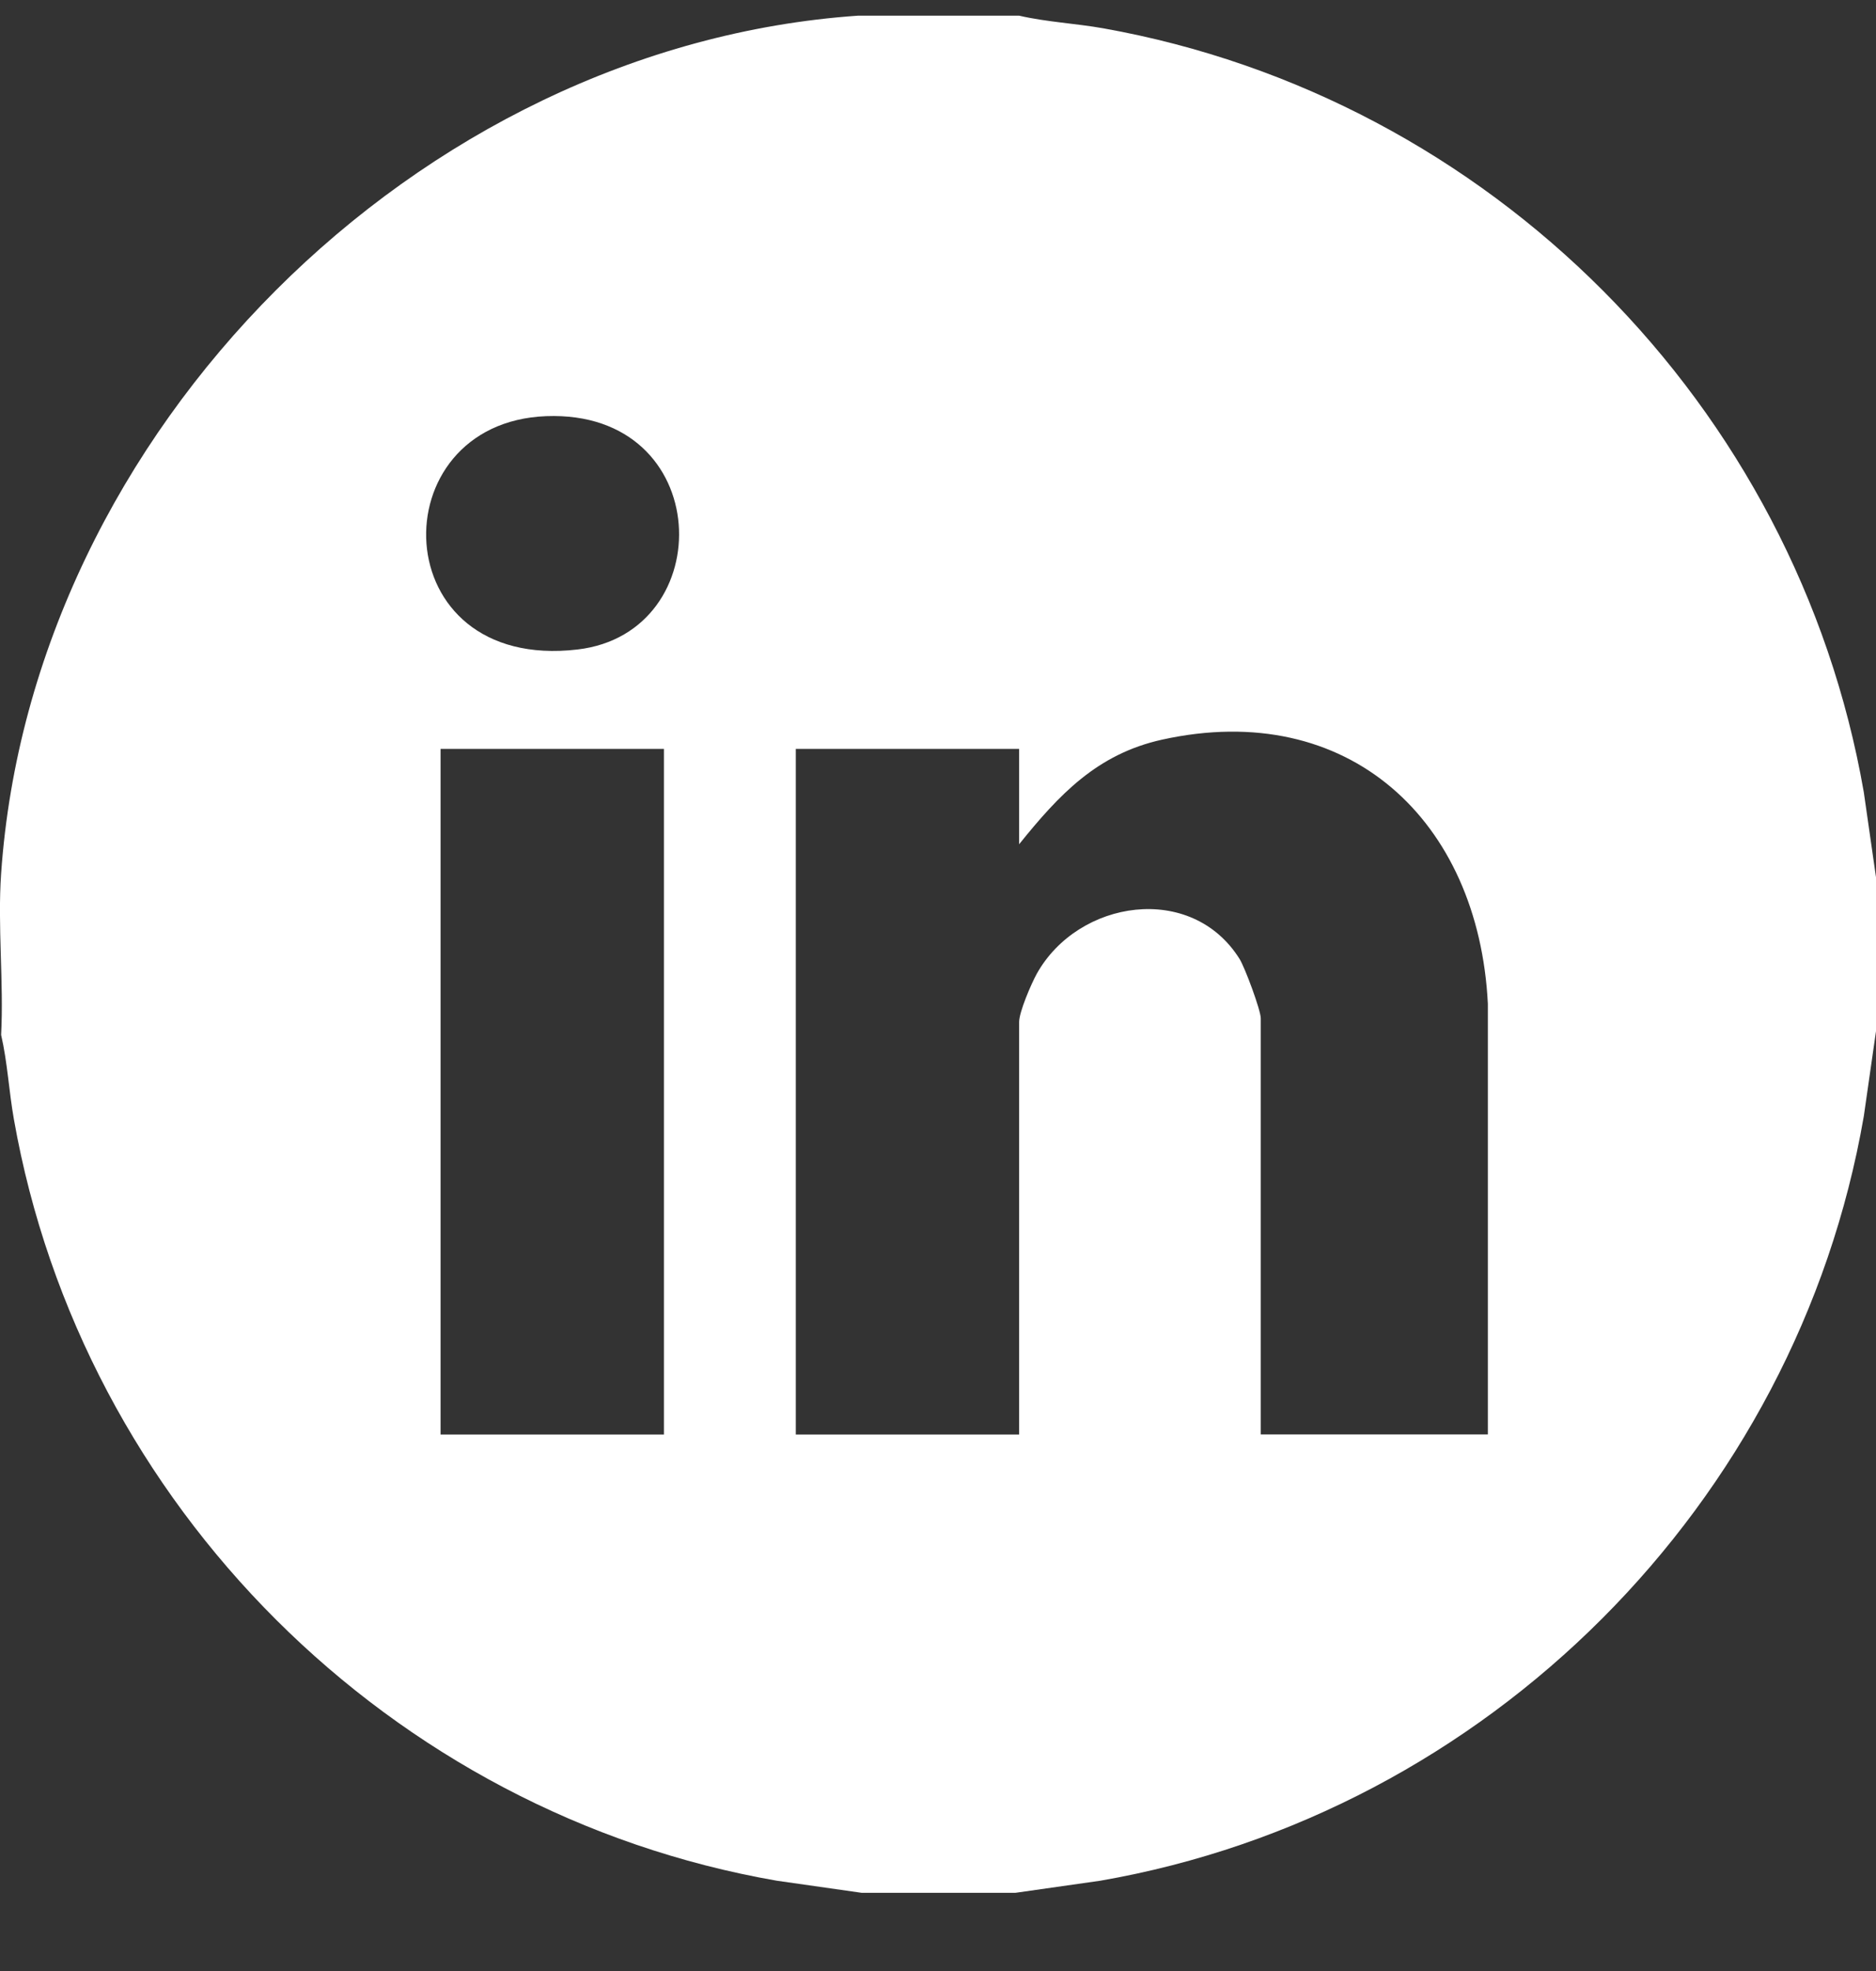 <svg width="20" height="21" viewBox="0 0 20 21" fill="none" xmlns="http://www.w3.org/2000/svg">
<rect x="0" y="0" width="20" height="21" fill="#333333" stroke="none"/>
<g clip-path="url(#clip0_847_206)">
<path d="M10.865 0.167C11.16 0.235 11.465 0.249 11.764 0.302C15.883 1.037 19.152 4.315 19.87 8.441L20 9.347V10.987L19.87 11.893C19.155 16.024 15.856 19.322 11.731 20.038L10.825 20.167H9.186L8.281 20.038C4.164 19.323 0.874 16.041 0.148 11.925C0.095 11.626 0.08 11.321 0.012 11.026C0.041 10.464 -0.027 9.865 0.012 9.307C0.337 4.603 4.447 0.492 9.147 0.167H10.865ZM5.823 4.434C4.039 4.502 4.092 7.162 6.157 6.92C7.679 6.742 7.622 4.366 5.823 4.434ZM15.862 15.284V10.694C15.764 8.743 14.377 7.441 12.387 7.881C11.696 8.034 11.29 8.467 10.865 8.995V7.979H8.484V15.284H10.865V10.889C10.865 10.781 10.994 10.482 11.053 10.375C11.495 9.584 12.702 9.399 13.215 10.217C13.273 10.311 13.441 10.763 13.441 10.85V15.283H15.862V15.284ZM7.078 7.979H4.697V15.284H7.078V7.979Z" fill="white"/>
</g>
<defs>
<clipPath id="clip0_847_206">
<rect width="20" height="20" fill="white" transform="translate(0 0.167)"/>
</clipPath>
</defs>
</svg>
